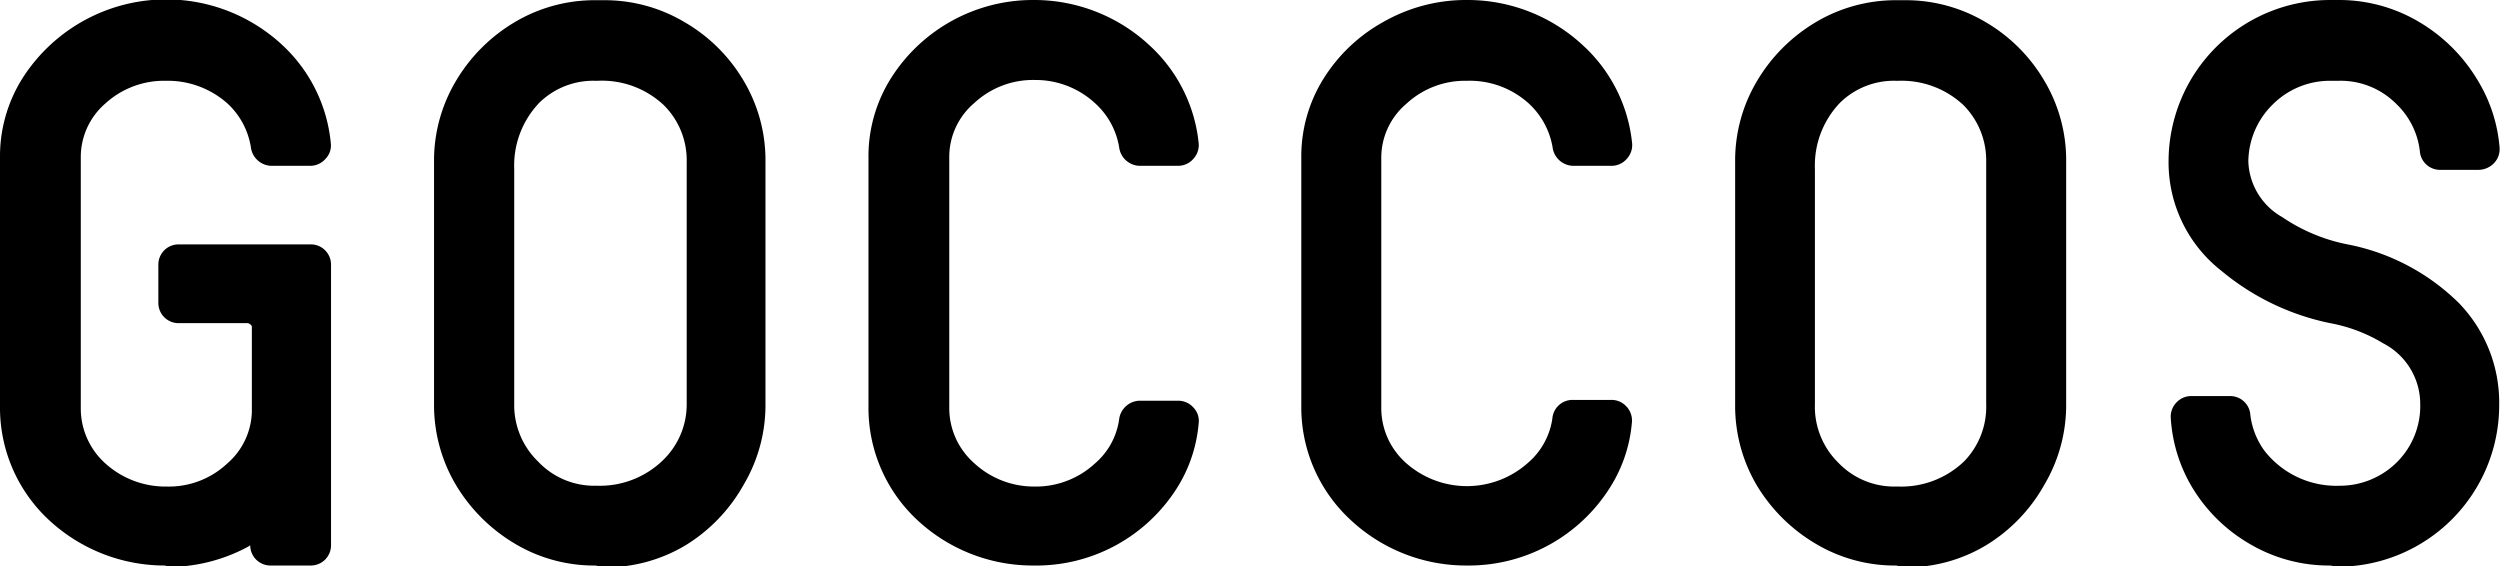 <svg xmlns="http://www.w3.org/2000/svg" viewBox="0 0 123.78 28.04"><g id="Capa_2" data-name="Capa 2"><g id="Capa_1-2" data-name="Capa 1"><path d="M8.21,28a8.42,8.42,0,0,1-5.75-2.22A7.58,7.58,0,0,1,0,20.25V7.81A7.25,7.25,0,0,1,1.11,3.88,8.44,8.44,0,0,1,14,2.25,7.6,7.6,0,0,1,16.38,7.1a.94.94,0,0,1-.26.76,1,1,0,0,1-.77.35H13.42a1.05,1.05,0,0,1-1-.93,3.75,3.75,0,0,0-1.15-2.15A4.45,4.45,0,0,0,8.21,4a4.31,4.31,0,0,0-3,1.13A3.5,3.5,0,0,0,4,7.81V20.25a3.65,3.65,0,0,0,1.2,2.68,4.43,4.43,0,0,0,3.05,1.16,4.22,4.22,0,0,0,3-1.14,3.51,3.51,0,0,0,1.22-2.55V16.16A.27.27,0,0,0,12.2,16H8.84a1,1,0,0,1-1-1v-1.9a1,1,0,0,1,1-1h6.55a1,1,0,0,1,1,1V27a1,1,0,0,1-1,1h-2a1,1,0,0,1-1-1v0l-.11.07a8.34,8.34,0,0,1-4.11,1"/><path d="M29.48,28a7.64,7.64,0,0,1-4-1.09,8.36,8.36,0,0,1-2.9-2.89,7.75,7.75,0,0,1-1.09-4V8a7.69,7.69,0,0,1,1.09-4,8.3,8.3,0,0,1,2.9-2.9,7.74,7.74,0,0,1,4-1.09h.42a7.73,7.73,0,0,1,4,1.09A8.11,8.11,0,0,1,36.82,4,7.68,7.68,0,0,1,37.9,8V20a7.74,7.74,0,0,1-1.08,4A8.22,8.22,0,0,1,33.94,27a7.7,7.7,0,0,1-4,1.09ZM29.48,4A3.81,3.81,0,0,0,26.7,5.09a4.49,4.49,0,0,0-1.24,3.27V20a3.88,3.88,0,0,0,1.18,2.85,3.82,3.82,0,0,0,2.84,1.2h.09a4.48,4.48,0,0,0,3.24-1.25A3.84,3.84,0,0,0,34,20V8a3.84,3.84,0,0,0-1.14-2.8A4.48,4.48,0,0,0,29.57,4Z"/><path d="M51.18,28a8.38,8.38,0,0,1-5.75-2.24A7.58,7.58,0,0,1,43,20.23V7.81a7.25,7.25,0,0,1,1.11-3.93A8.31,8.31,0,0,1,51.18,0a8.38,8.38,0,0,1,5.74,2.25A7.6,7.6,0,0,1,59.35,7.1a1,1,0,0,1-.26.76,1,1,0,0,1-.77.35H56.41a1.05,1.05,0,0,1-1-.93,3.76,3.76,0,0,0-1.17-2.15,4.34,4.34,0,0,0-3-1.17,4.27,4.27,0,0,0-3,1.14,3.5,3.5,0,0,0-1.24,2.71V20.23a3.63,3.63,0,0,0,1.21,2.68,4.36,4.36,0,0,0,3,1.18,4.31,4.31,0,0,0,3-1.14,3.52,3.52,0,0,0,1.2-2.18,1.05,1.05,0,0,1,1-.93h1.91a1,1,0,0,1,.77.34.94.94,0,0,1,.26.76,7.13,7.13,0,0,1-1.08,3.23A8.24,8.24,0,0,1,51.18,28"/><path d="M72.63,28a8.37,8.37,0,0,1-5.74-2.24,7.58,7.58,0,0,1-2.46-5.57V7.81a7.25,7.25,0,0,1,1.11-3.93,8.13,8.13,0,0,1,3-2.82A8.23,8.23,0,0,1,72.63,0a8.39,8.39,0,0,1,5.75,2.25A7.6,7.6,0,0,1,80.81,7.1a1,1,0,0,1-.26.76,1,1,0,0,1-.77.35H77.87a1.05,1.05,0,0,1-1-.93,3.82,3.82,0,0,0-1.17-2.15A4.35,4.35,0,0,0,72.63,4a4.27,4.27,0,0,0-3,1.14,3.5,3.5,0,0,0-1.24,2.71V20.23a3.63,3.63,0,0,0,1.21,2.68,4.54,4.54,0,0,0,6.06,0,3.57,3.57,0,0,0,1.2-2.18,1,1,0,0,1,1-.93h1.91a1,1,0,0,1,.77.34,1,1,0,0,1,.26.76,7.13,7.13,0,0,1-1.08,3.23A8.27,8.27,0,0,1,72.63,28"/><path d="M93.88,28a7.64,7.64,0,0,1-4-1.09A8.36,8.36,0,0,1,87,24.06a7.75,7.75,0,0,1-1.09-4V8A7.69,7.69,0,0,1,87,4a8.3,8.3,0,0,1,2.9-2.9,7.74,7.74,0,0,1,4-1.09h.42a7.73,7.73,0,0,1,4,1.09A8.11,8.11,0,0,1,101.22,4a7.68,7.68,0,0,1,1.08,4V20a7.74,7.74,0,0,1-1.08,4A8.17,8.17,0,0,1,98.33,27a7.66,7.66,0,0,1-4,1.09ZM93.88,4A3.81,3.81,0,0,0,91.1,5.09a4.49,4.49,0,0,0-1.24,3.27V20A3.88,3.88,0,0,0,91,22.89a3.82,3.82,0,0,0,2.84,1.2H94a4.49,4.49,0,0,0,3.25-1.25A3.87,3.87,0,0,0,98.34,20V8a3.87,3.87,0,0,0-1.13-2.8A4.48,4.48,0,0,0,94,4Z"/><path d="M115.37,28a7.72,7.72,0,0,1-4-1.08,8,8,0,0,1-2.89-2.89,7.58,7.58,0,0,1-1-3.32,1,1,0,0,1,.26-.76,1,1,0,0,1,.77-.34h1.91a1,1,0,0,1,1,.94,3.76,3.76,0,0,0,.7,1.77,4.51,4.51,0,0,0,3.72,1.73,4,4,0,0,0,2.87-1.2A3.92,3.92,0,0,0,119.83,20,3.38,3.38,0,0,0,118,17,7.77,7.77,0,0,0,115.37,16,12.24,12.24,0,0,1,110,13.42,6.82,6.82,0,0,1,107.37,8a8,8,0,0,1,8-8h.41a7.75,7.75,0,0,1,4,1.09A8.27,8.27,0,0,1,122.69,4a7.56,7.56,0,0,1,1.07,3.31,1,1,0,0,1-.27.76,1.08,1.08,0,0,1-.77.34h-1.91a1,1,0,0,1-1-.94,3.83,3.83,0,0,0-1.16-2.32A3.88,3.88,0,0,0,115.78,4h-.41a4,4,0,0,0-2.86,1.19A4,4,0,0,0,111.32,8,3.29,3.29,0,0,0,113,10.75a8.73,8.73,0,0,0,3.18,1.34A10.75,10.75,0,0,1,121.74,15a7.09,7.09,0,0,1,2,5.06,8,8,0,0,1-8,8Z"/></g></g></svg>